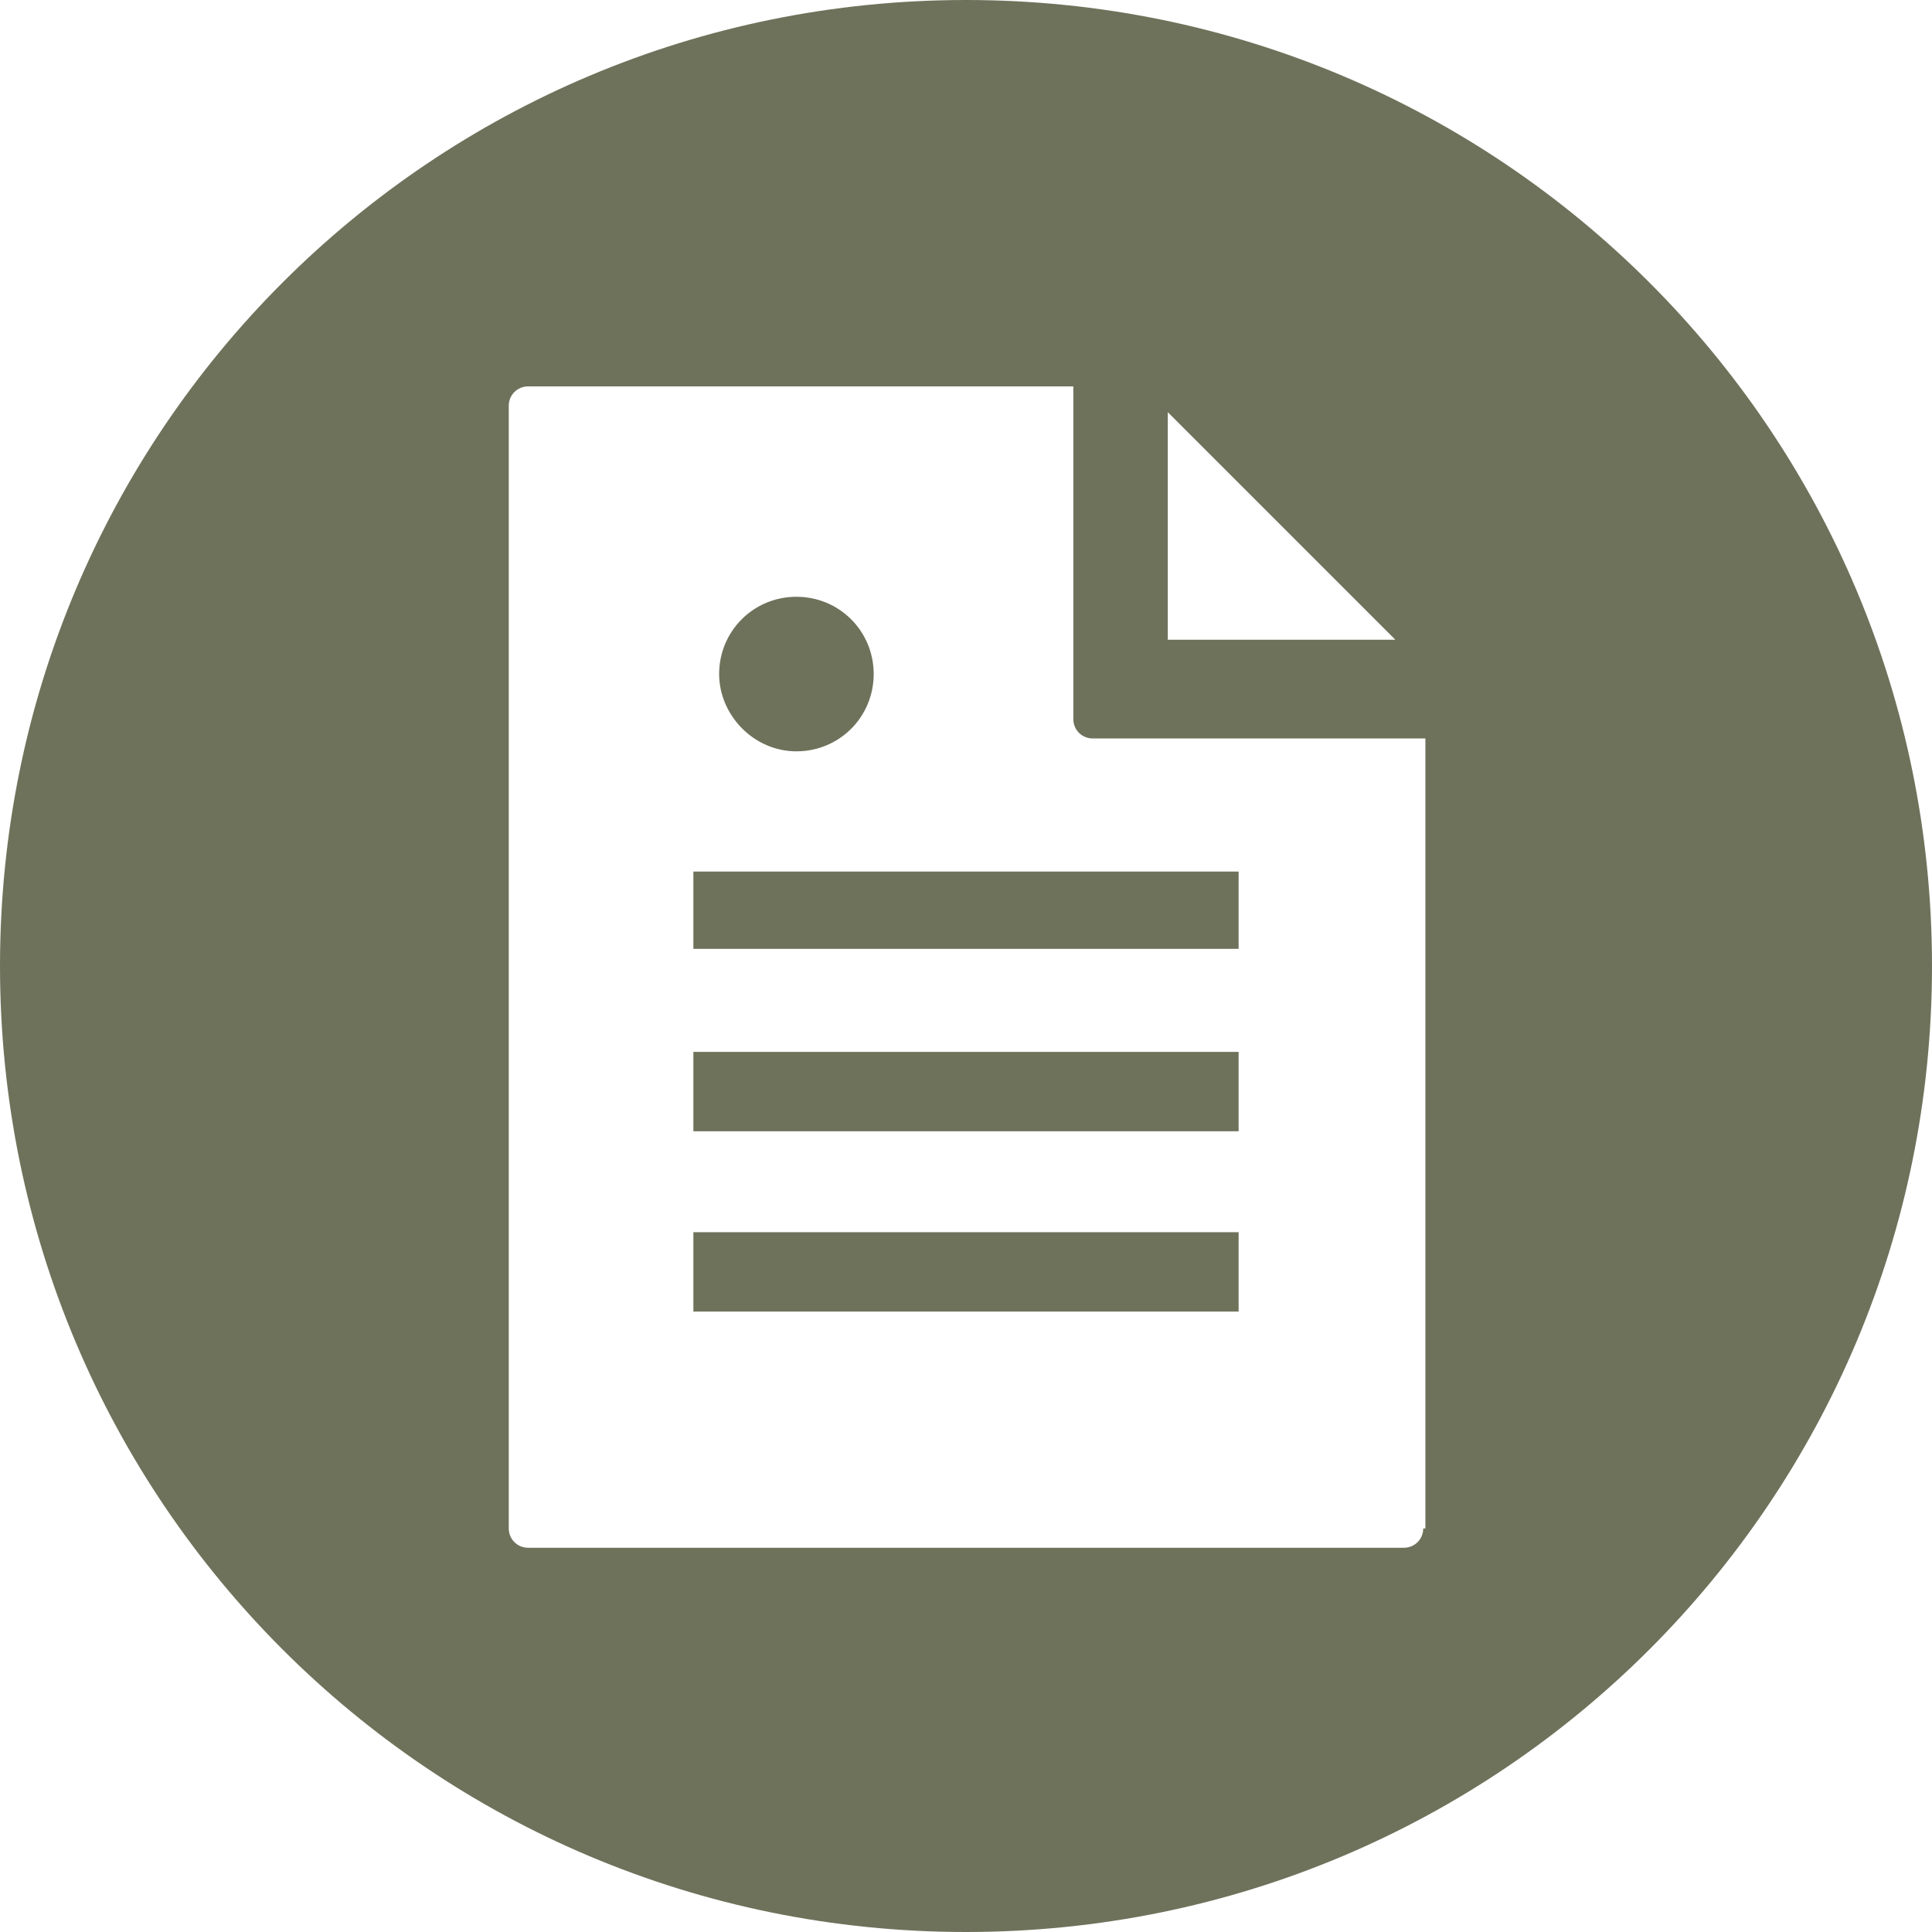 <?xml version="1.0" encoding="UTF-8" standalone="no"?><svg xmlns="http://www.w3.org/2000/svg" xmlns:xlink="http://www.w3.org/1999/xlink" fill="#6f725b" height="90" preserveAspectRatio="xMidYMid meet" version="1" viewBox="5.0 5.0 90.0 90.0" width="90" zoomAndPan="magnify"><g id="change1_1"><path d="M42.1,40c2,0,3.6-1.6,3.6-3.6c0-2-1.6-3.6-3.6-3.6c-2,0-3.6,1.6-3.6,3.6C38.5,38.3,40.1,40,42.1,40L42.1,40z M62.7,66.1 v-3.7H37.3v3.7H62.7z M50,5C25.1,5,5,25.1,5,50c0,24.9,20.1,45,45,45s45-20.1,45-45C95,25.1,74.9,5,50,5L50,5z M70,34.8H59.4V24.2 L70,34.8z M71.3,76.2c0,0.5-0.4,0.9-0.9,0.9H29.6c-0.5,0-0.9-0.4-0.9-0.9V23.9c0-0.5,0.4-0.9,0.9-0.9h25.4v15.5 c0,0.5,0.4,0.9,0.9,0.9h15.5V76.2z M62.7,49.2v-3.6H37.3v3.6H62.7z M62.7,57.7V54H37.3v3.7H62.7z"/></g></svg>